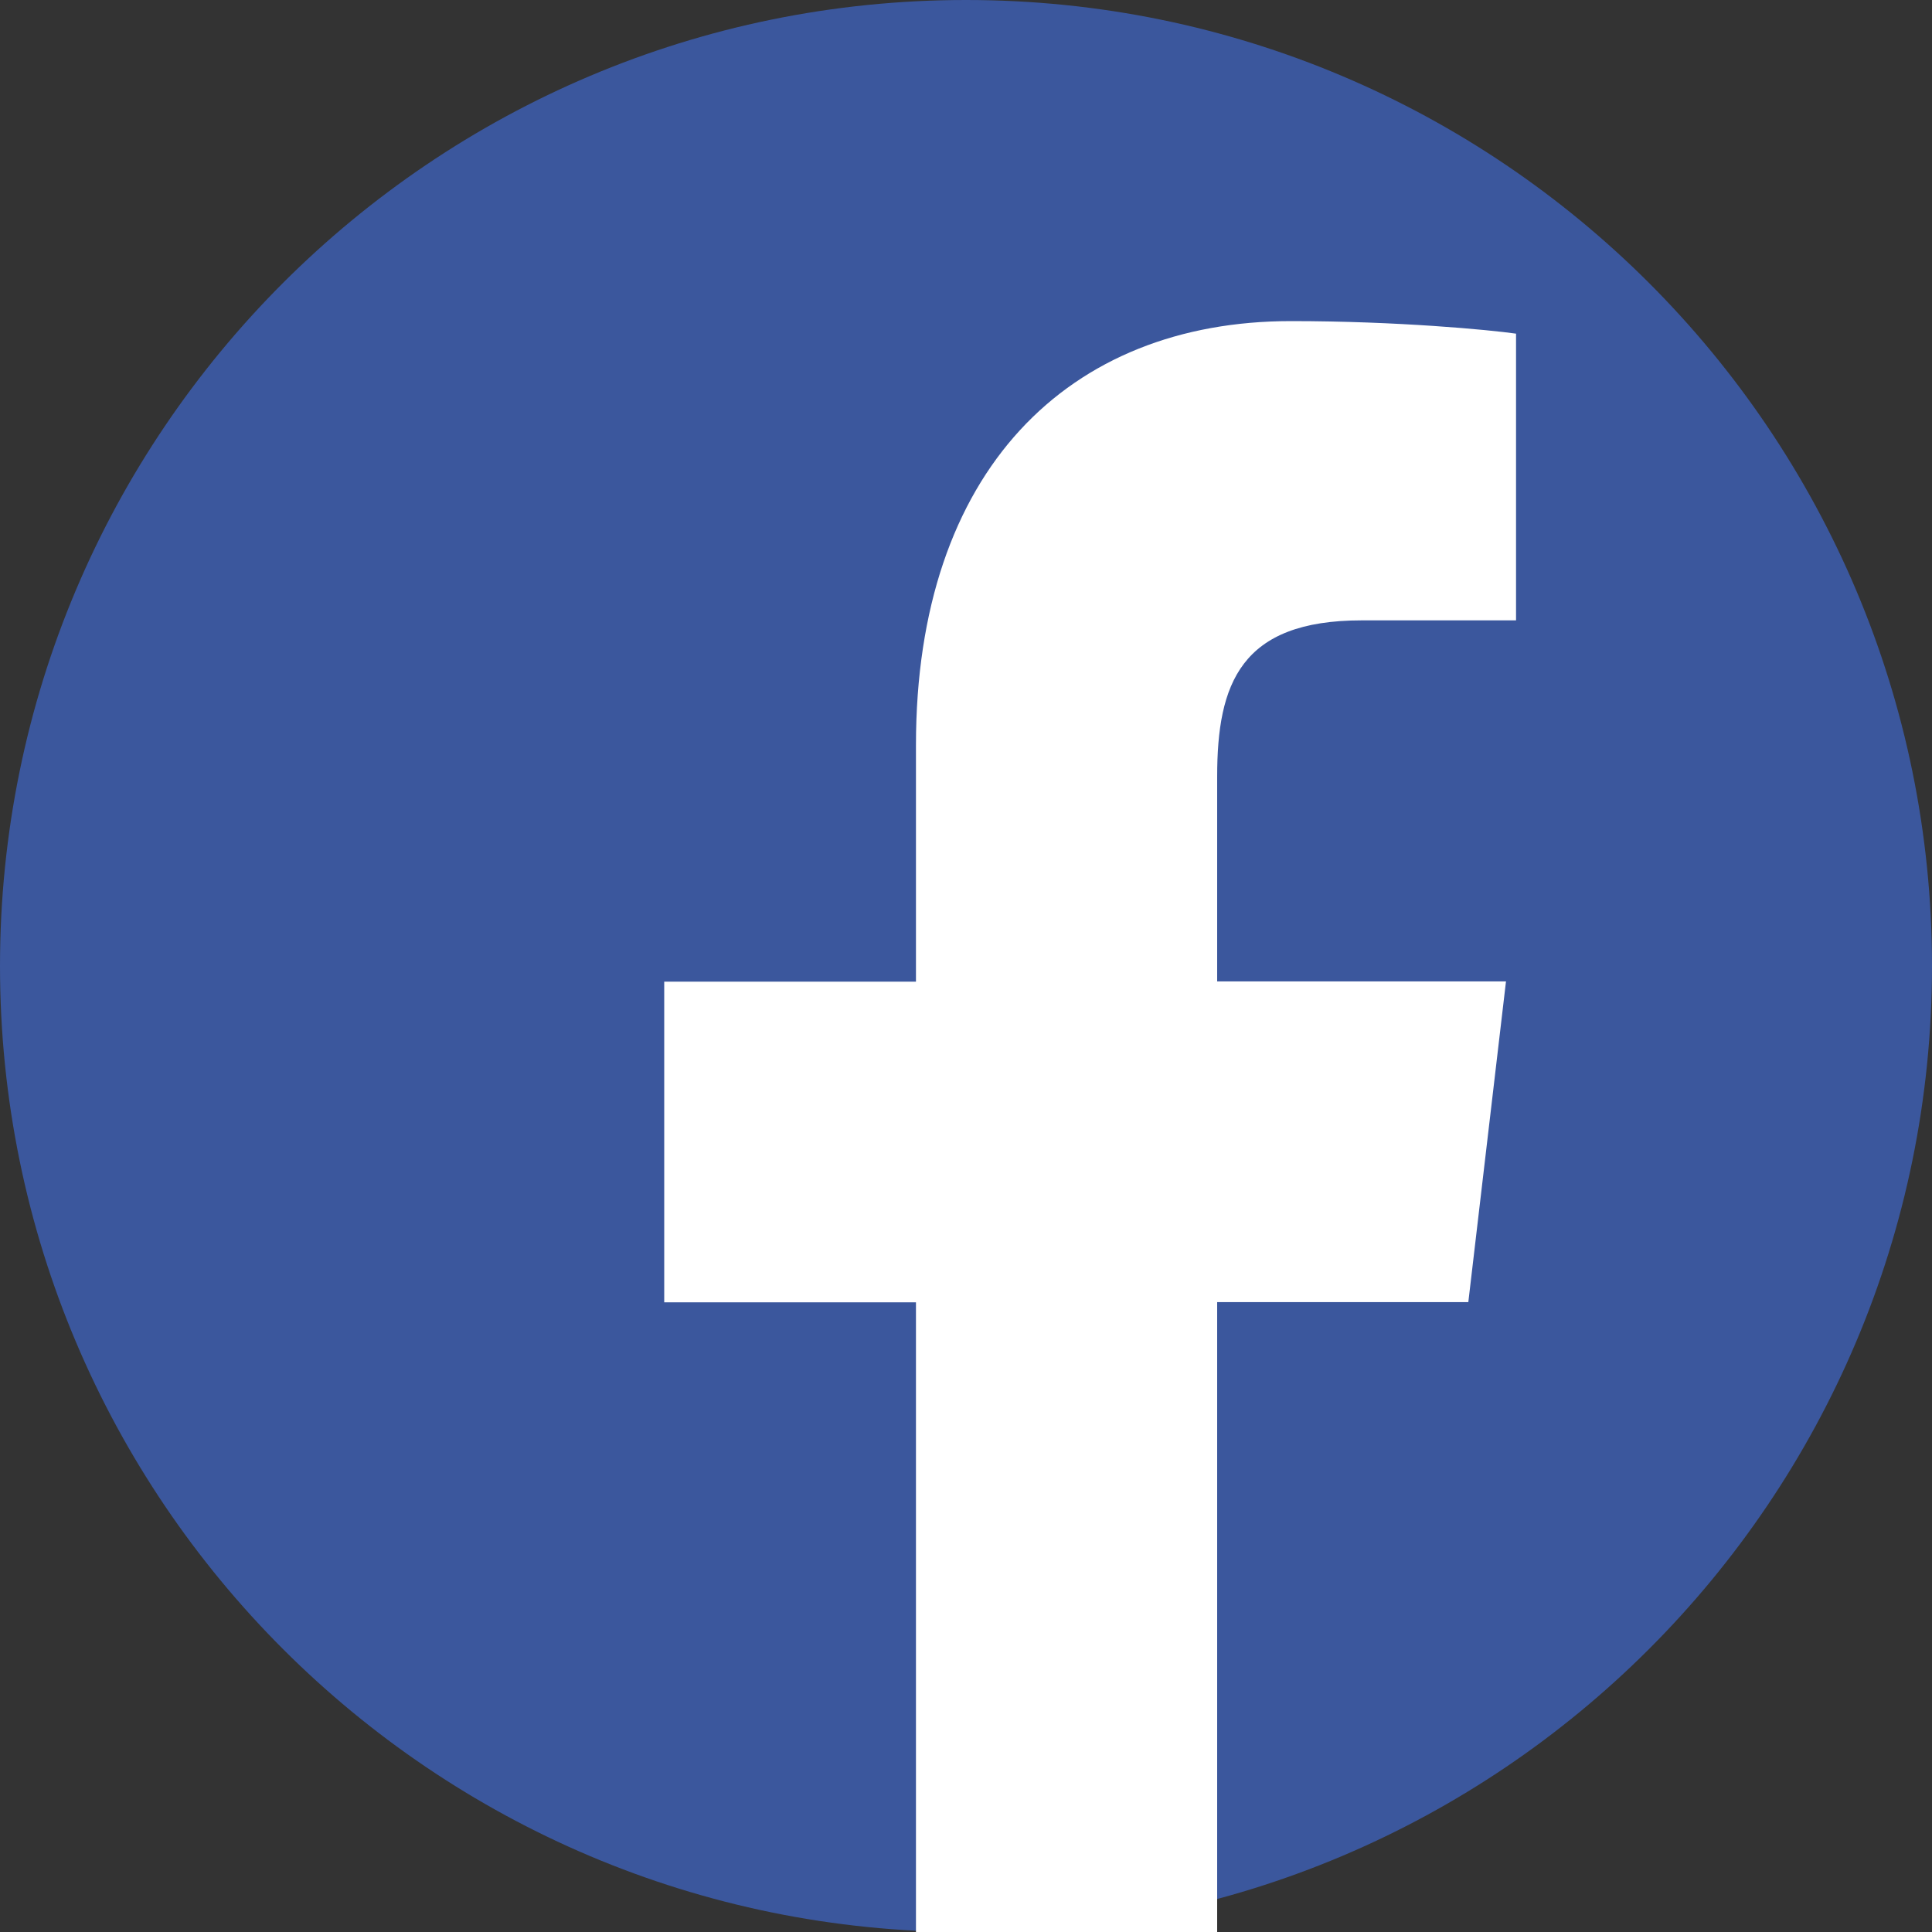 <svg width="40" height="40" viewBox="0 0 40 40" fill="none" xmlns="http://www.w3.org/2000/svg">
<rect x="0" y="0" width="40" height="40" fill="#333333" stroke="none"/>
<g clip-path="url(#clip0_12_2)">
<path d="M20 40C8.956 40 0 31.044 0 20C0 8.956 8.956 0 20 0C31.044 0 40 8.956 40 20C40 31.044 31.044 40 20 40Z" fill="#3B579D"/>
<path d="M25.2 44V26.959H30.4L31.18 20.319H25.2V16.078C25.2 14.155 25.684 12.844 28.192 12.844H31.388V6.908C30.836 6.829 28.936 6.648 26.728 6.648C22.12 6.648 18.964 9.742 18.964 15.426V20.324H13.752V26.963H18.964V44H25.2Z" fill="white"/>
</g>
<defs>
<clipPath id="clip0_12_2">
<rect width="40" height="40" fill="white"/>
</clipPath>
</defs>
</svg>
